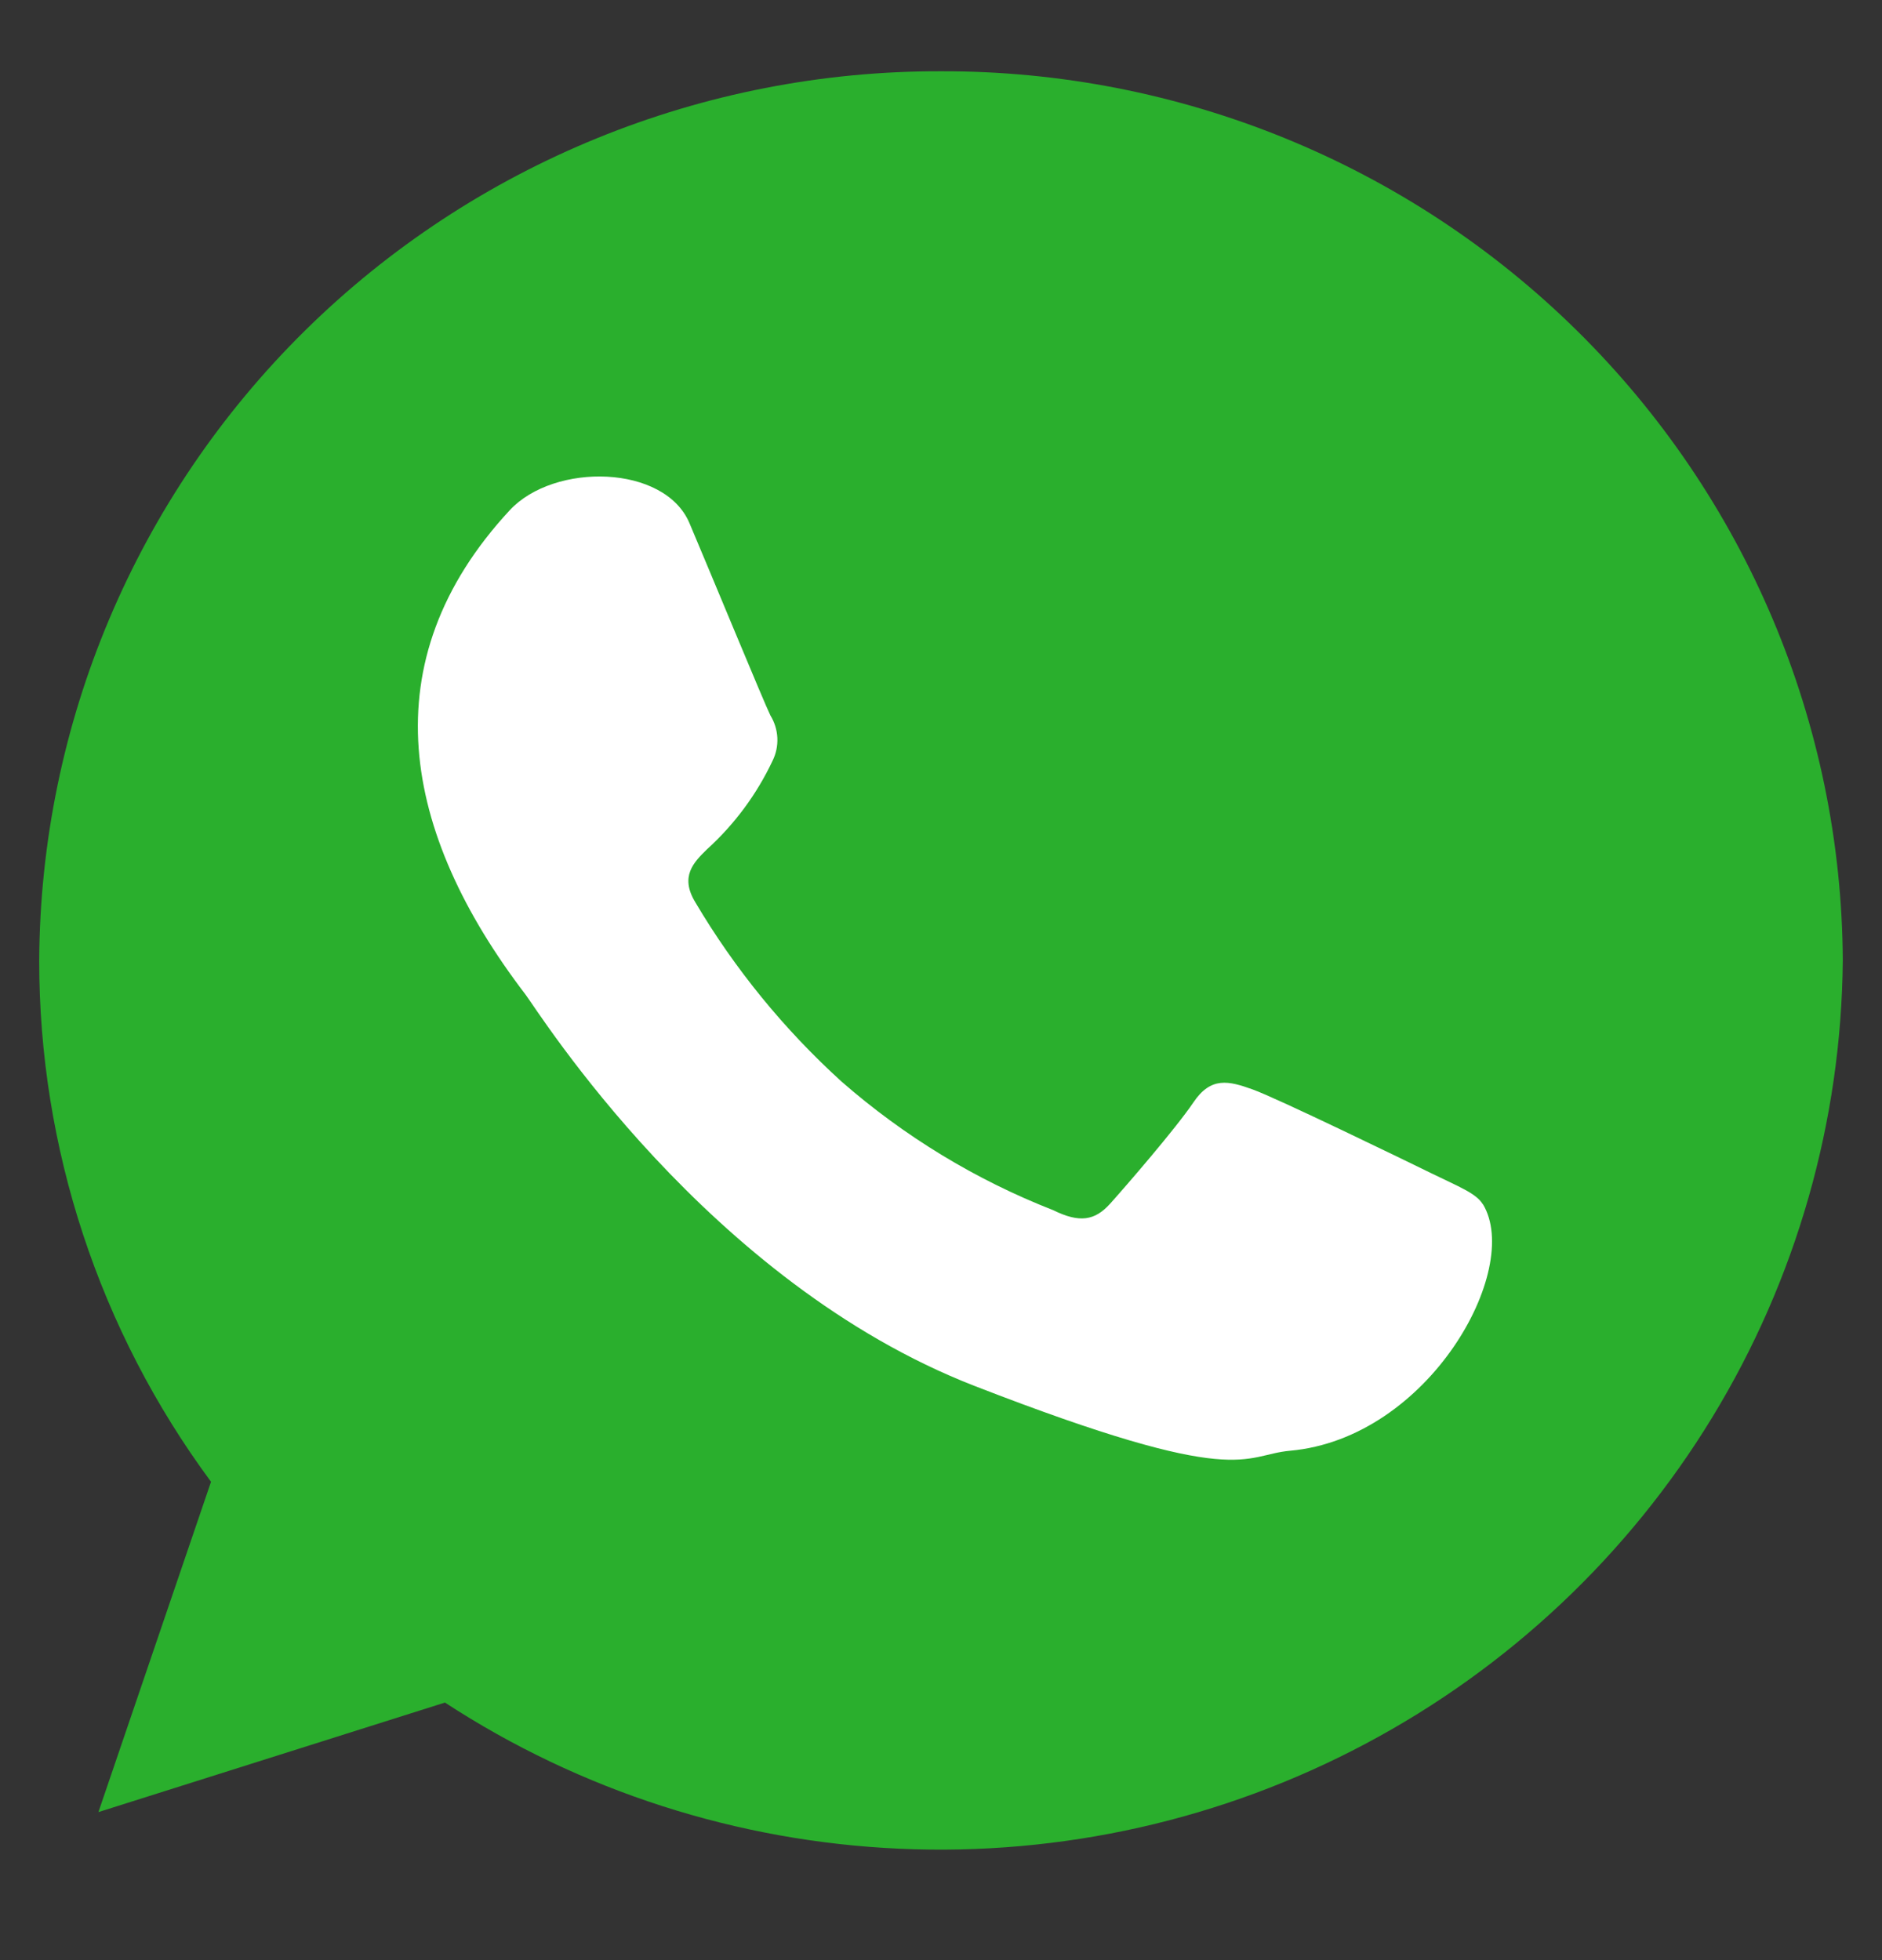 <svg width="24" height="25" viewBox="0 0 24 25" fill="none" xmlns="http://www.w3.org/2000/svg">
<rect x="0" y="0" width="24" height="25" fill="#333333" stroke="none"/>
<g clip-path="url(#clip0_3464_8679)">
<path d="M12 0.909C8.963 0.901 6.047 2.09 3.891 4.215C1.735 6.341 0.515 9.231 0.5 12.249C0.498 14.641 1.266 16.971 2.691 18.899L1.255 23.112L5.674 21.715C7.403 22.843 9.405 23.487 11.471 23.579C13.537 23.672 15.589 23.21 17.413 22.241C19.237 21.273 20.765 19.834 21.836 18.076C22.907 16.318 23.482 14.305 23.5 12.25C23.485 9.231 22.265 6.342 20.109 4.216C17.953 2.09 15.037 0.901 12 0.909Z" fill="#2AAF2D"/>
<path d="M18.907 15.356C18.823 15.219 18.6 15.134 18.265 14.97C17.93 14.806 16.28 14.004 15.974 13.895C15.668 13.785 15.442 13.729 15.219 14.06C14.996 14.391 14.353 15.134 14.157 15.352C13.961 15.57 13.766 15.6 13.431 15.435C12.442 15.048 11.529 14.492 10.731 13.794C9.999 13.129 9.37 12.358 8.867 11.508C8.667 11.178 8.846 10.999 9.014 10.834C9.365 10.516 9.65 10.132 9.852 9.703C9.897 9.612 9.918 9.511 9.913 9.41C9.908 9.309 9.877 9.21 9.824 9.124C9.743 8.96 9.072 7.332 8.793 6.674C8.477 5.922 7.068 5.897 6.501 6.507C4.712 8.436 5.125 10.622 6.701 12.684C6.869 12.905 9.021 16.353 12.429 17.677C15.837 19.001 15.837 18.558 16.452 18.503C18.219 18.345 19.415 16.194 18.911 15.359" fill="white"/>
</g>
<defs>
<clipPath id="clip0_3464_8679">
<rect width="24" height="23.855" fill="white" transform="translate(0 0.412)"/>
</clipPath>
</defs>
</svg>
